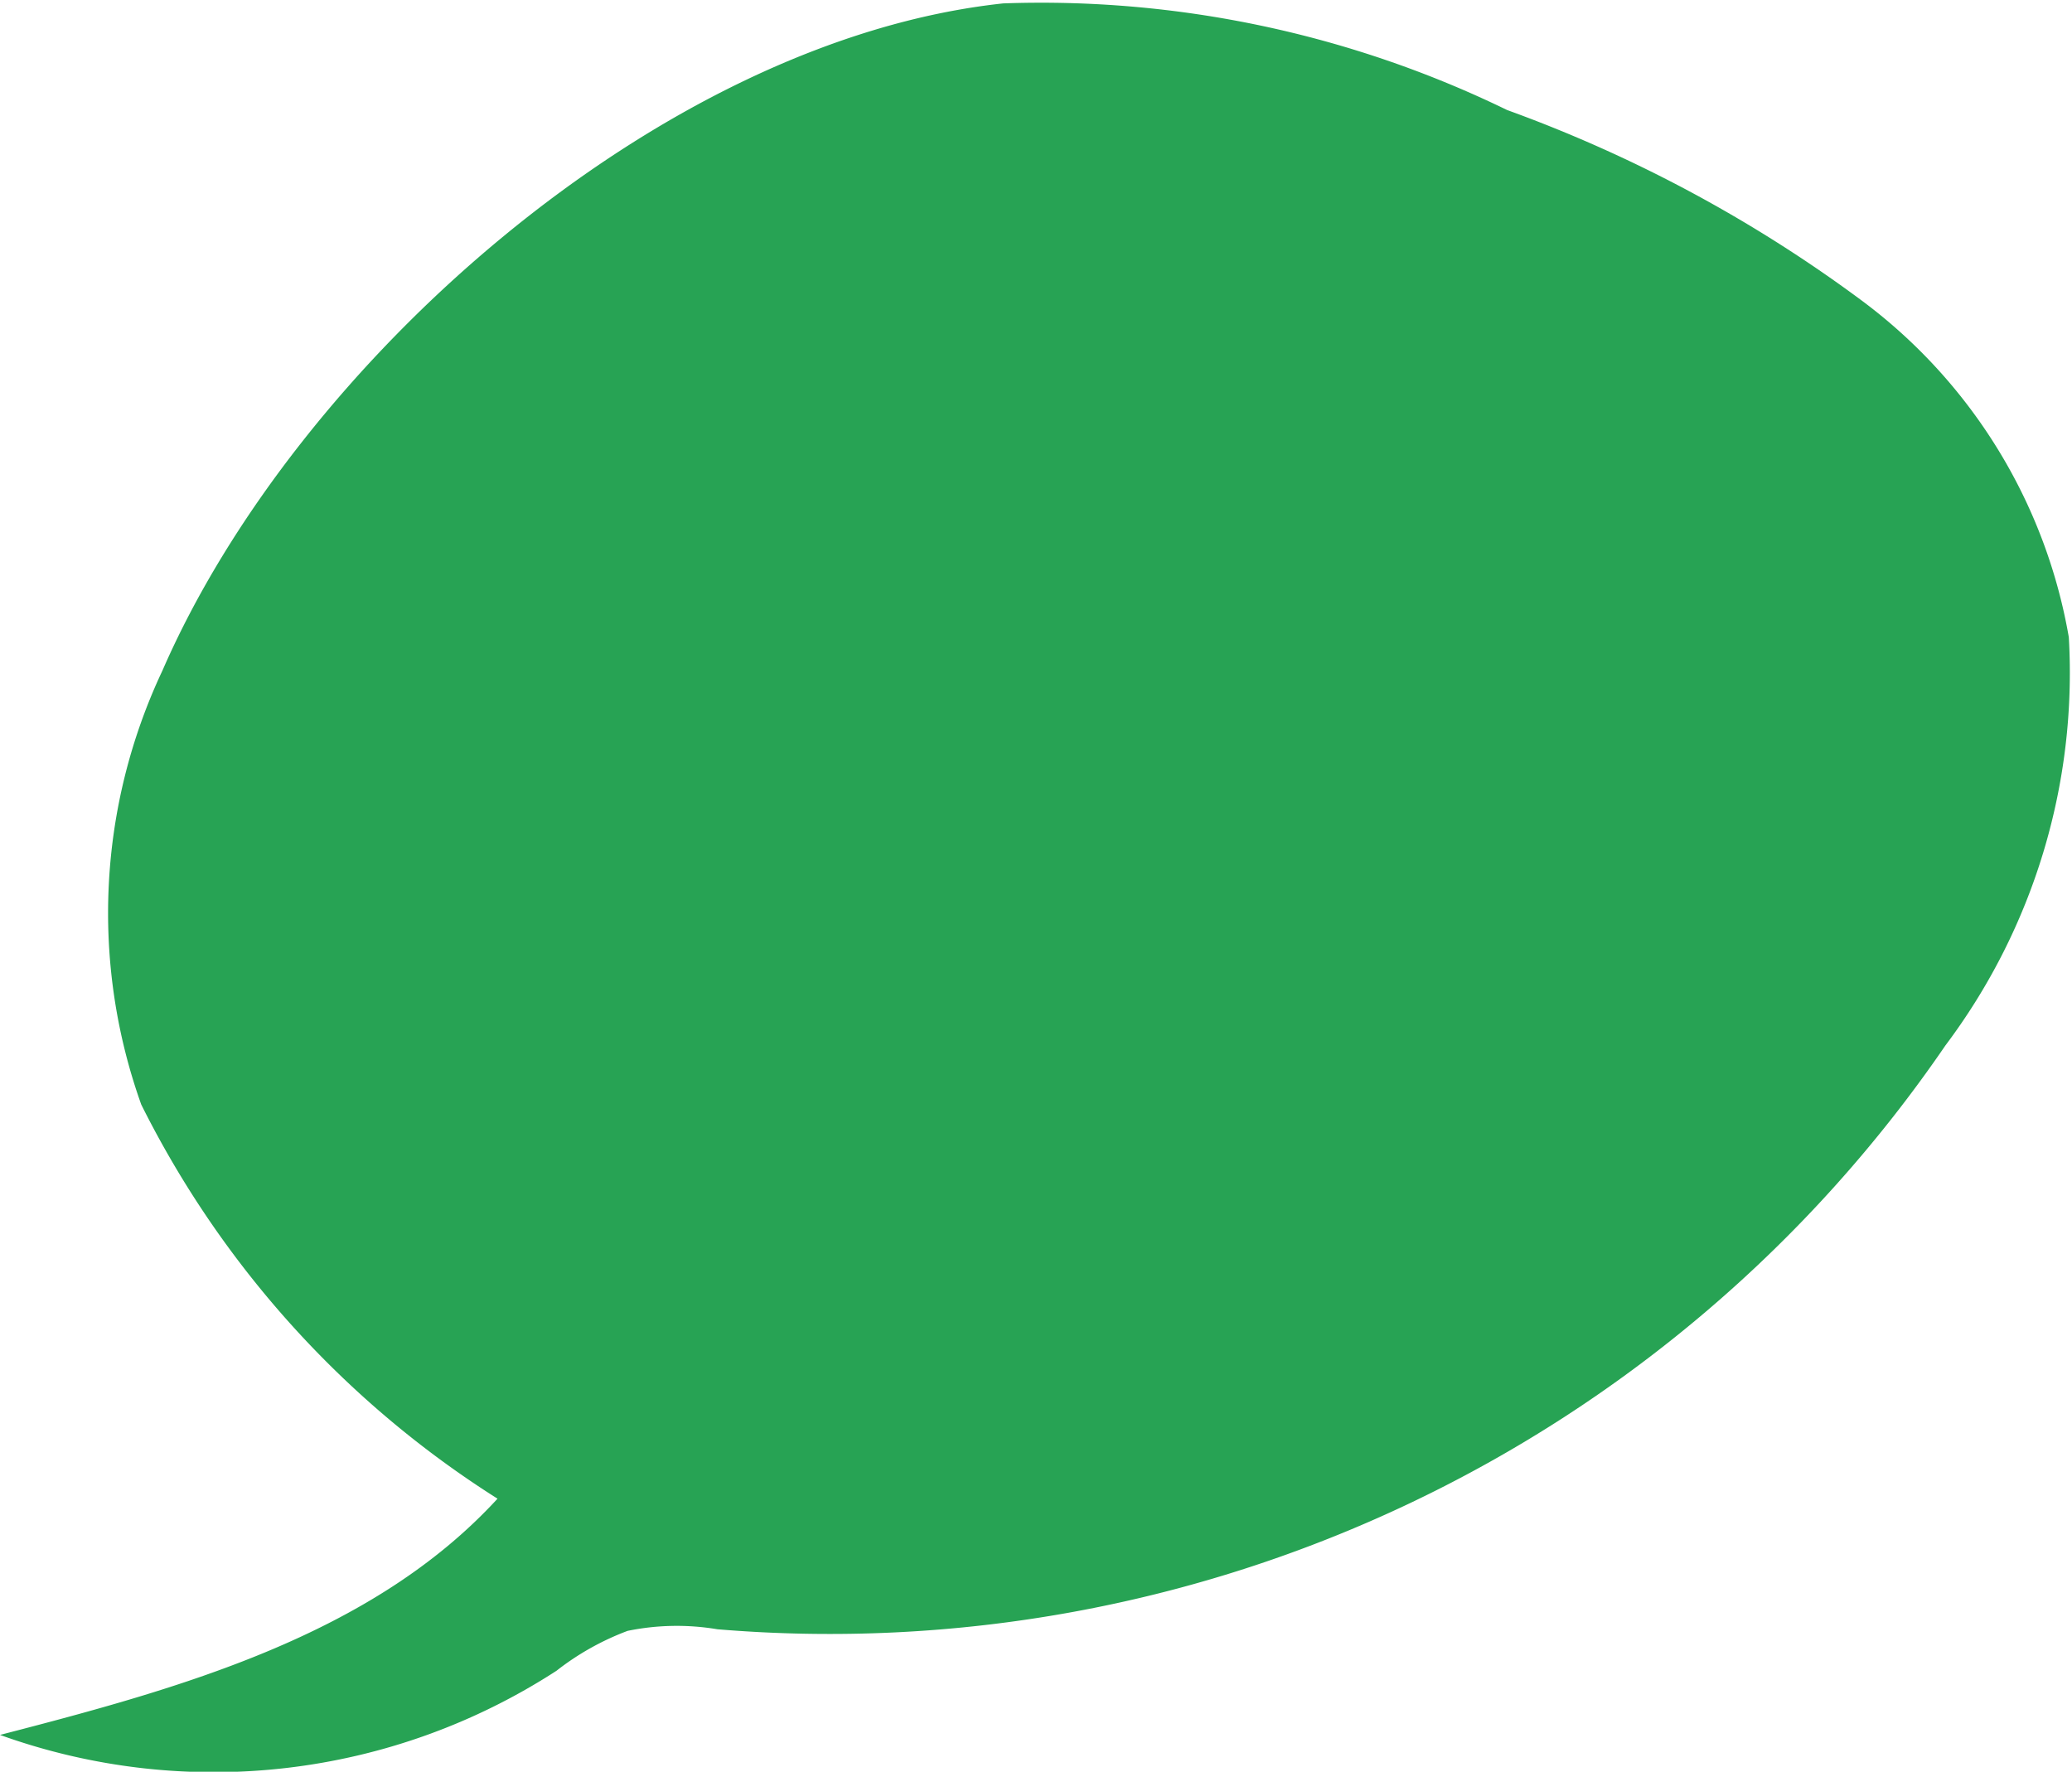 <svg xmlns="http://www.w3.org/2000/svg" xmlns:xlink="http://www.w3.org/1999/xlink" width="20.769" height="17.759" viewBox="0 0 20.769 17.759">
  <defs>
    <clipPath id="clip-path">
      <path id="Tracé_1409" data-name="Tracé 1409" d="M0,0H20.769V-17.759H0Z" fill="#27a354"/>
    </clipPath>
  </defs>
  <g id="Groupe_1333" data-name="Groupe 1333" transform="translate(0 17.759)">
    <g id="Groupe_1320" data-name="Groupe 1320" clip-path="url(#clip-path)">
      <g id="Groupe_1319" data-name="Groupe 1319" transform="translate(1.628 -11.037)">
        <path id="Tracé_1408" data-name="Tracé 1408" d="M0,0C1.338-3.074,4.984-6.318,8.428-6.688a10.679,10.679,0,0,1,5.051,1.069A13.916,13.916,0,0,1,17.046-3.7,5.337,5.337,0,0,1,19.109-.335a6.214,6.214,0,0,1-1.236,4.091A13.546,13.546,0,0,1,5.563,9.609a2.45,2.45,0,0,0-.9.016,2.682,2.682,0,0,0-.713.4,6.321,6.321,0,0,1-5.578.643C.182,10.2,2.1,9.671,3.359,8.3A9.908,9.908,0,0,1-.212,4.35,5.7,5.7,0,0,1,0,0" fill="#27a354"/>
      </g>
    </g>
  </g>
</svg>
